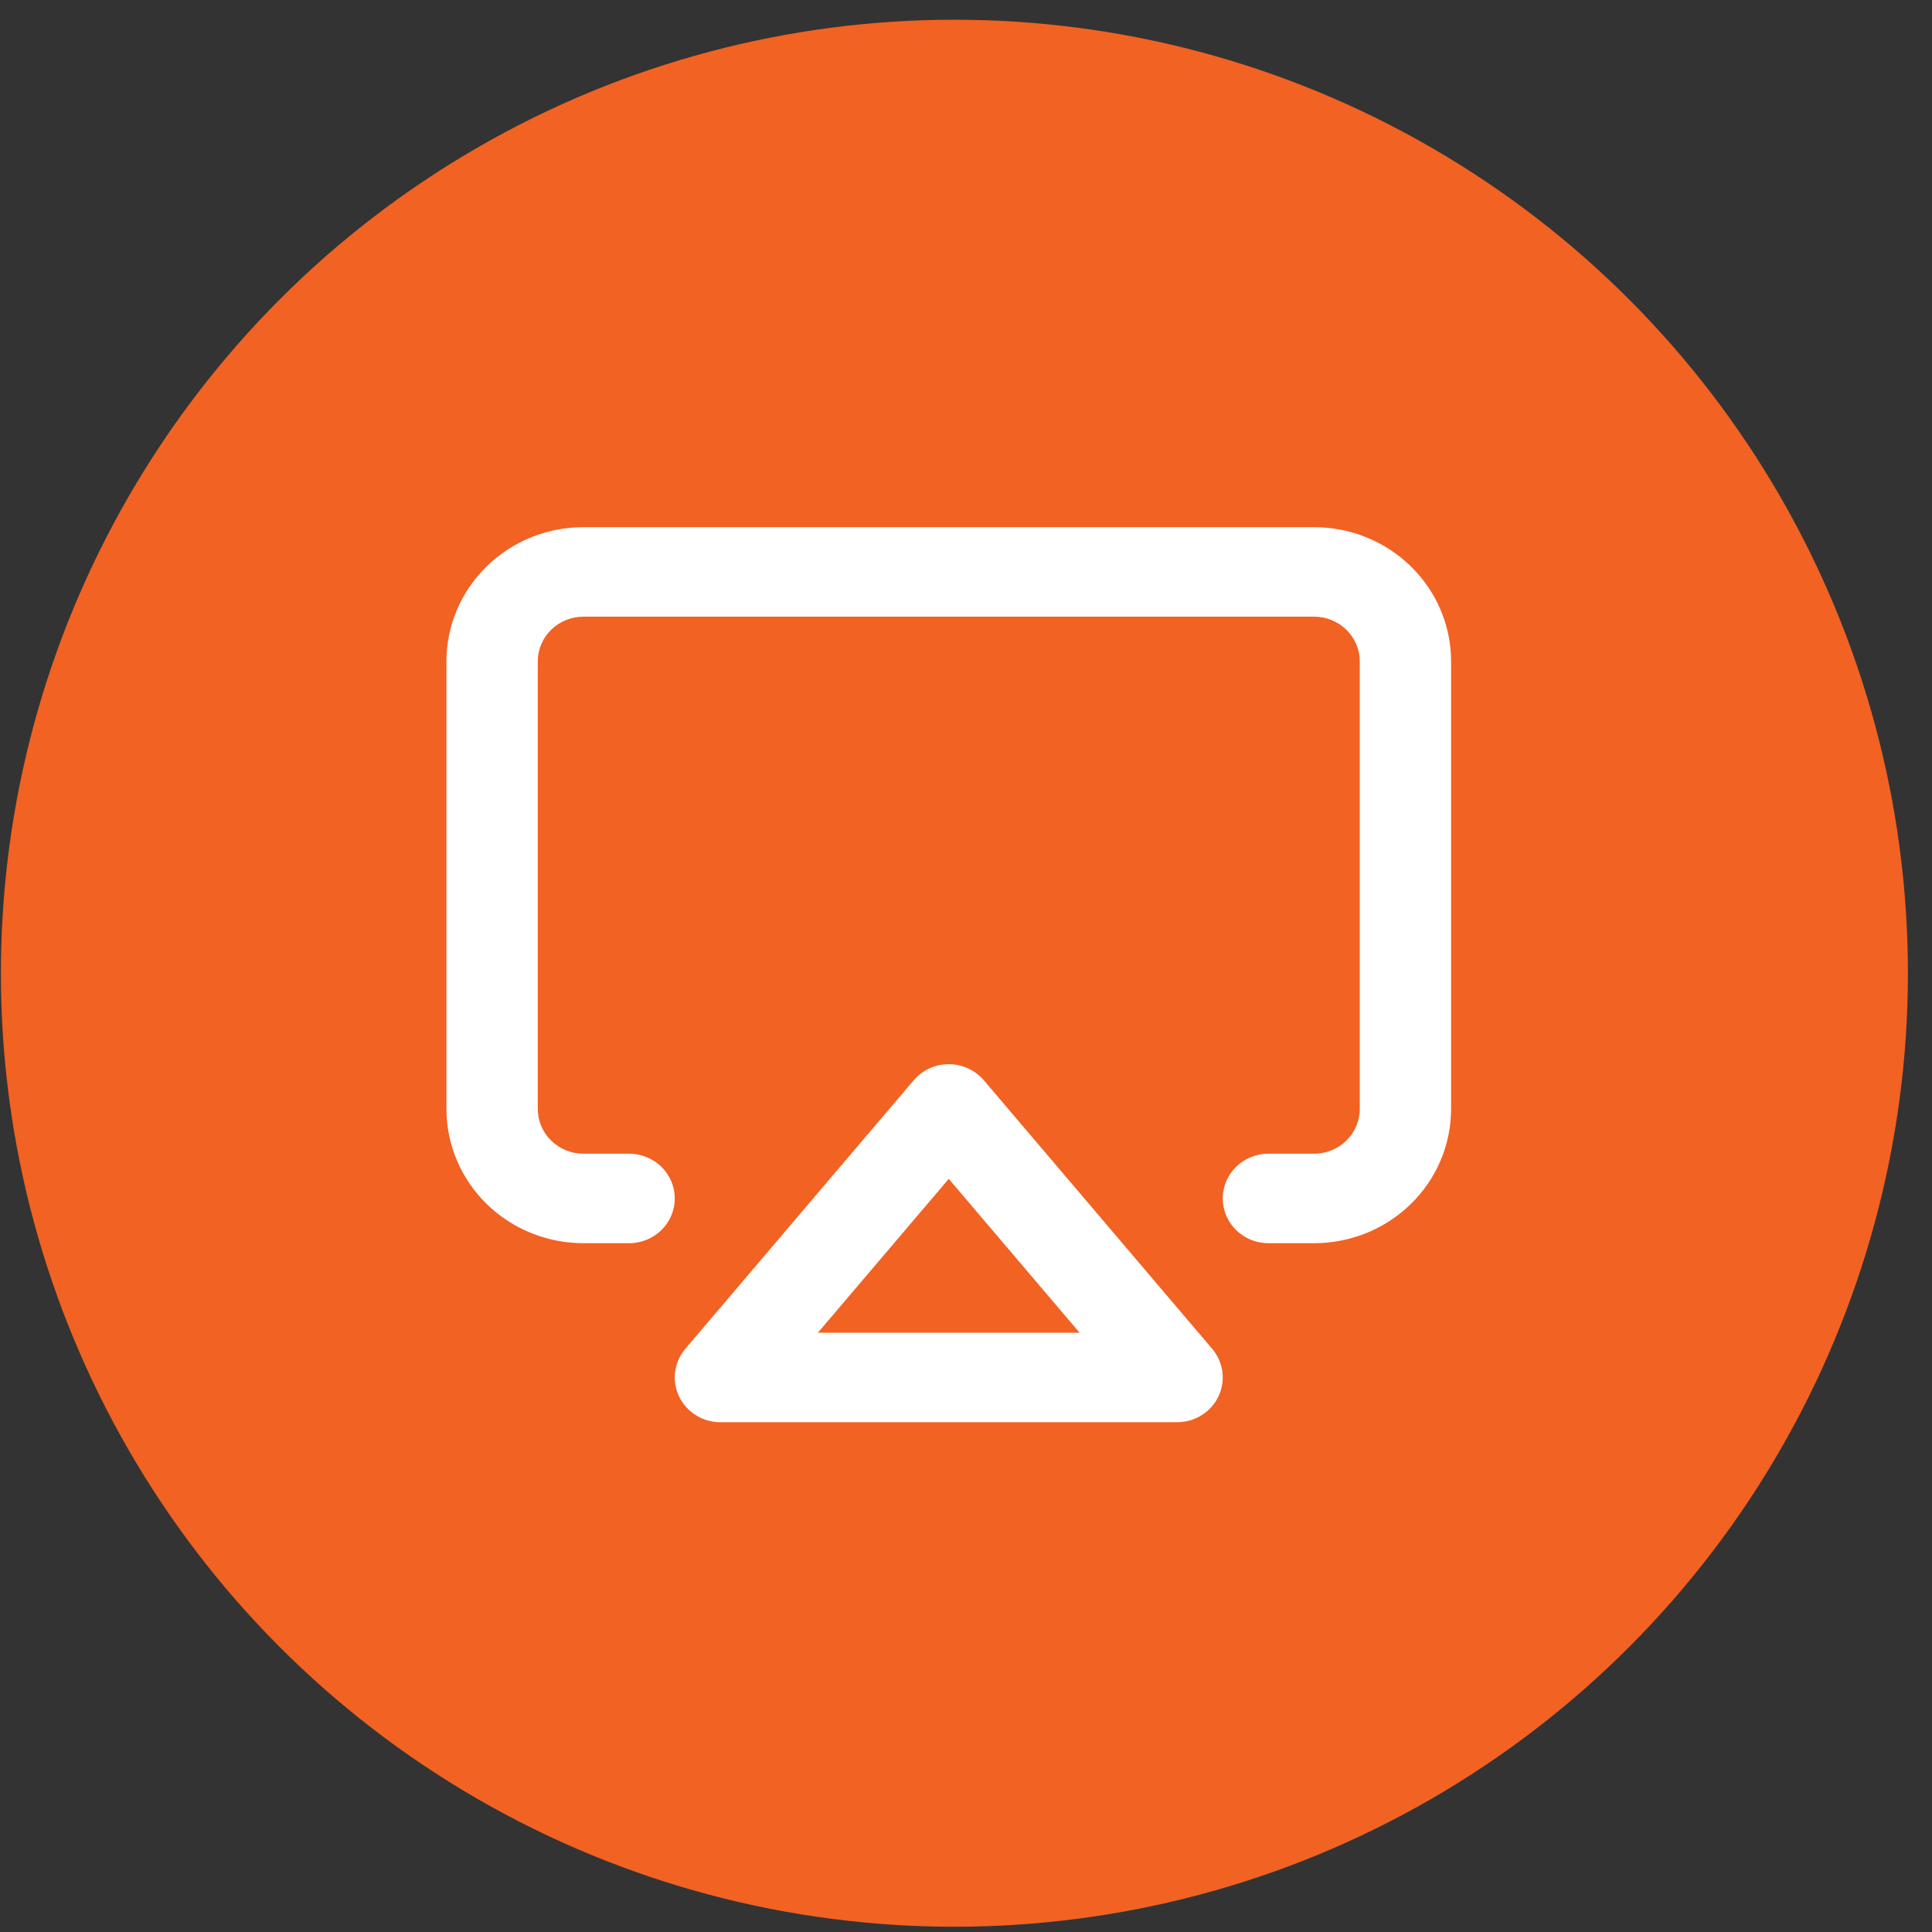 <svg width="71" height="71" viewBox="0 0 71 71" fill="none" xmlns="http://www.w3.org/2000/svg">
<rect x="0" y="0" width="71" height="71" fill="#333333" stroke="none"/>
<circle cx="35.074" cy="35.766" r="35.041" fill="#F16223"/>
<path fill-rule="evenodd" clip-rule="evenodd" d="M21.441 22.662C20.996 22.662 20.569 22.835 20.254 23.144C19.939 23.452 19.763 23.87 19.763 24.306L19.763 40.753C19.763 41.189 19.939 41.608 20.254 41.916C20.569 42.224 20.996 42.398 21.441 42.398L23.119 42.398C24.046 42.398 24.797 43.134 24.797 44.042C24.797 44.951 24.046 45.687 23.119 45.687L21.441 45.687C20.106 45.687 18.825 45.167 17.881 44.242C16.937 43.316 16.406 42.062 16.406 40.753L16.406 24.306C16.406 22.998 16.937 21.743 17.881 20.818C18.825 19.892 20.106 19.373 21.441 19.373L48.292 19.373C49.628 19.373 50.908 19.892 51.852 20.818C52.797 21.743 53.327 22.998 53.327 24.306L53.327 40.753C53.327 42.062 52.797 43.316 51.852 44.242C50.908 45.167 49.628 45.687 48.292 45.687L46.614 45.687C45.687 45.687 44.936 44.951 44.936 44.042C44.936 43.134 45.687 42.398 46.614 42.398L48.292 42.398C48.737 42.398 49.164 42.224 49.479 41.916C49.794 41.608 49.971 41.189 49.971 40.753L49.971 24.306C49.971 23.87 49.794 23.452 49.479 23.144C49.164 22.835 48.737 22.662 48.292 22.662L21.441 22.662Z" fill="white"/>
<path fill-rule="evenodd" clip-rule="evenodd" d="M34.866 39.108C35.364 39.108 35.837 39.325 36.156 39.7L44.547 49.568C44.963 50.058 45.053 50.741 44.777 51.319C44.501 51.896 43.908 52.266 43.257 52.266L26.475 52.266C25.824 52.266 25.232 51.896 24.955 51.319C24.679 50.741 24.769 50.058 25.186 49.568L33.577 39.7C33.896 39.325 34.368 39.108 34.866 39.108ZM30.058 48.976L39.674 48.976L34.866 43.322L30.058 48.976Z" fill="white"/>
</svg>
